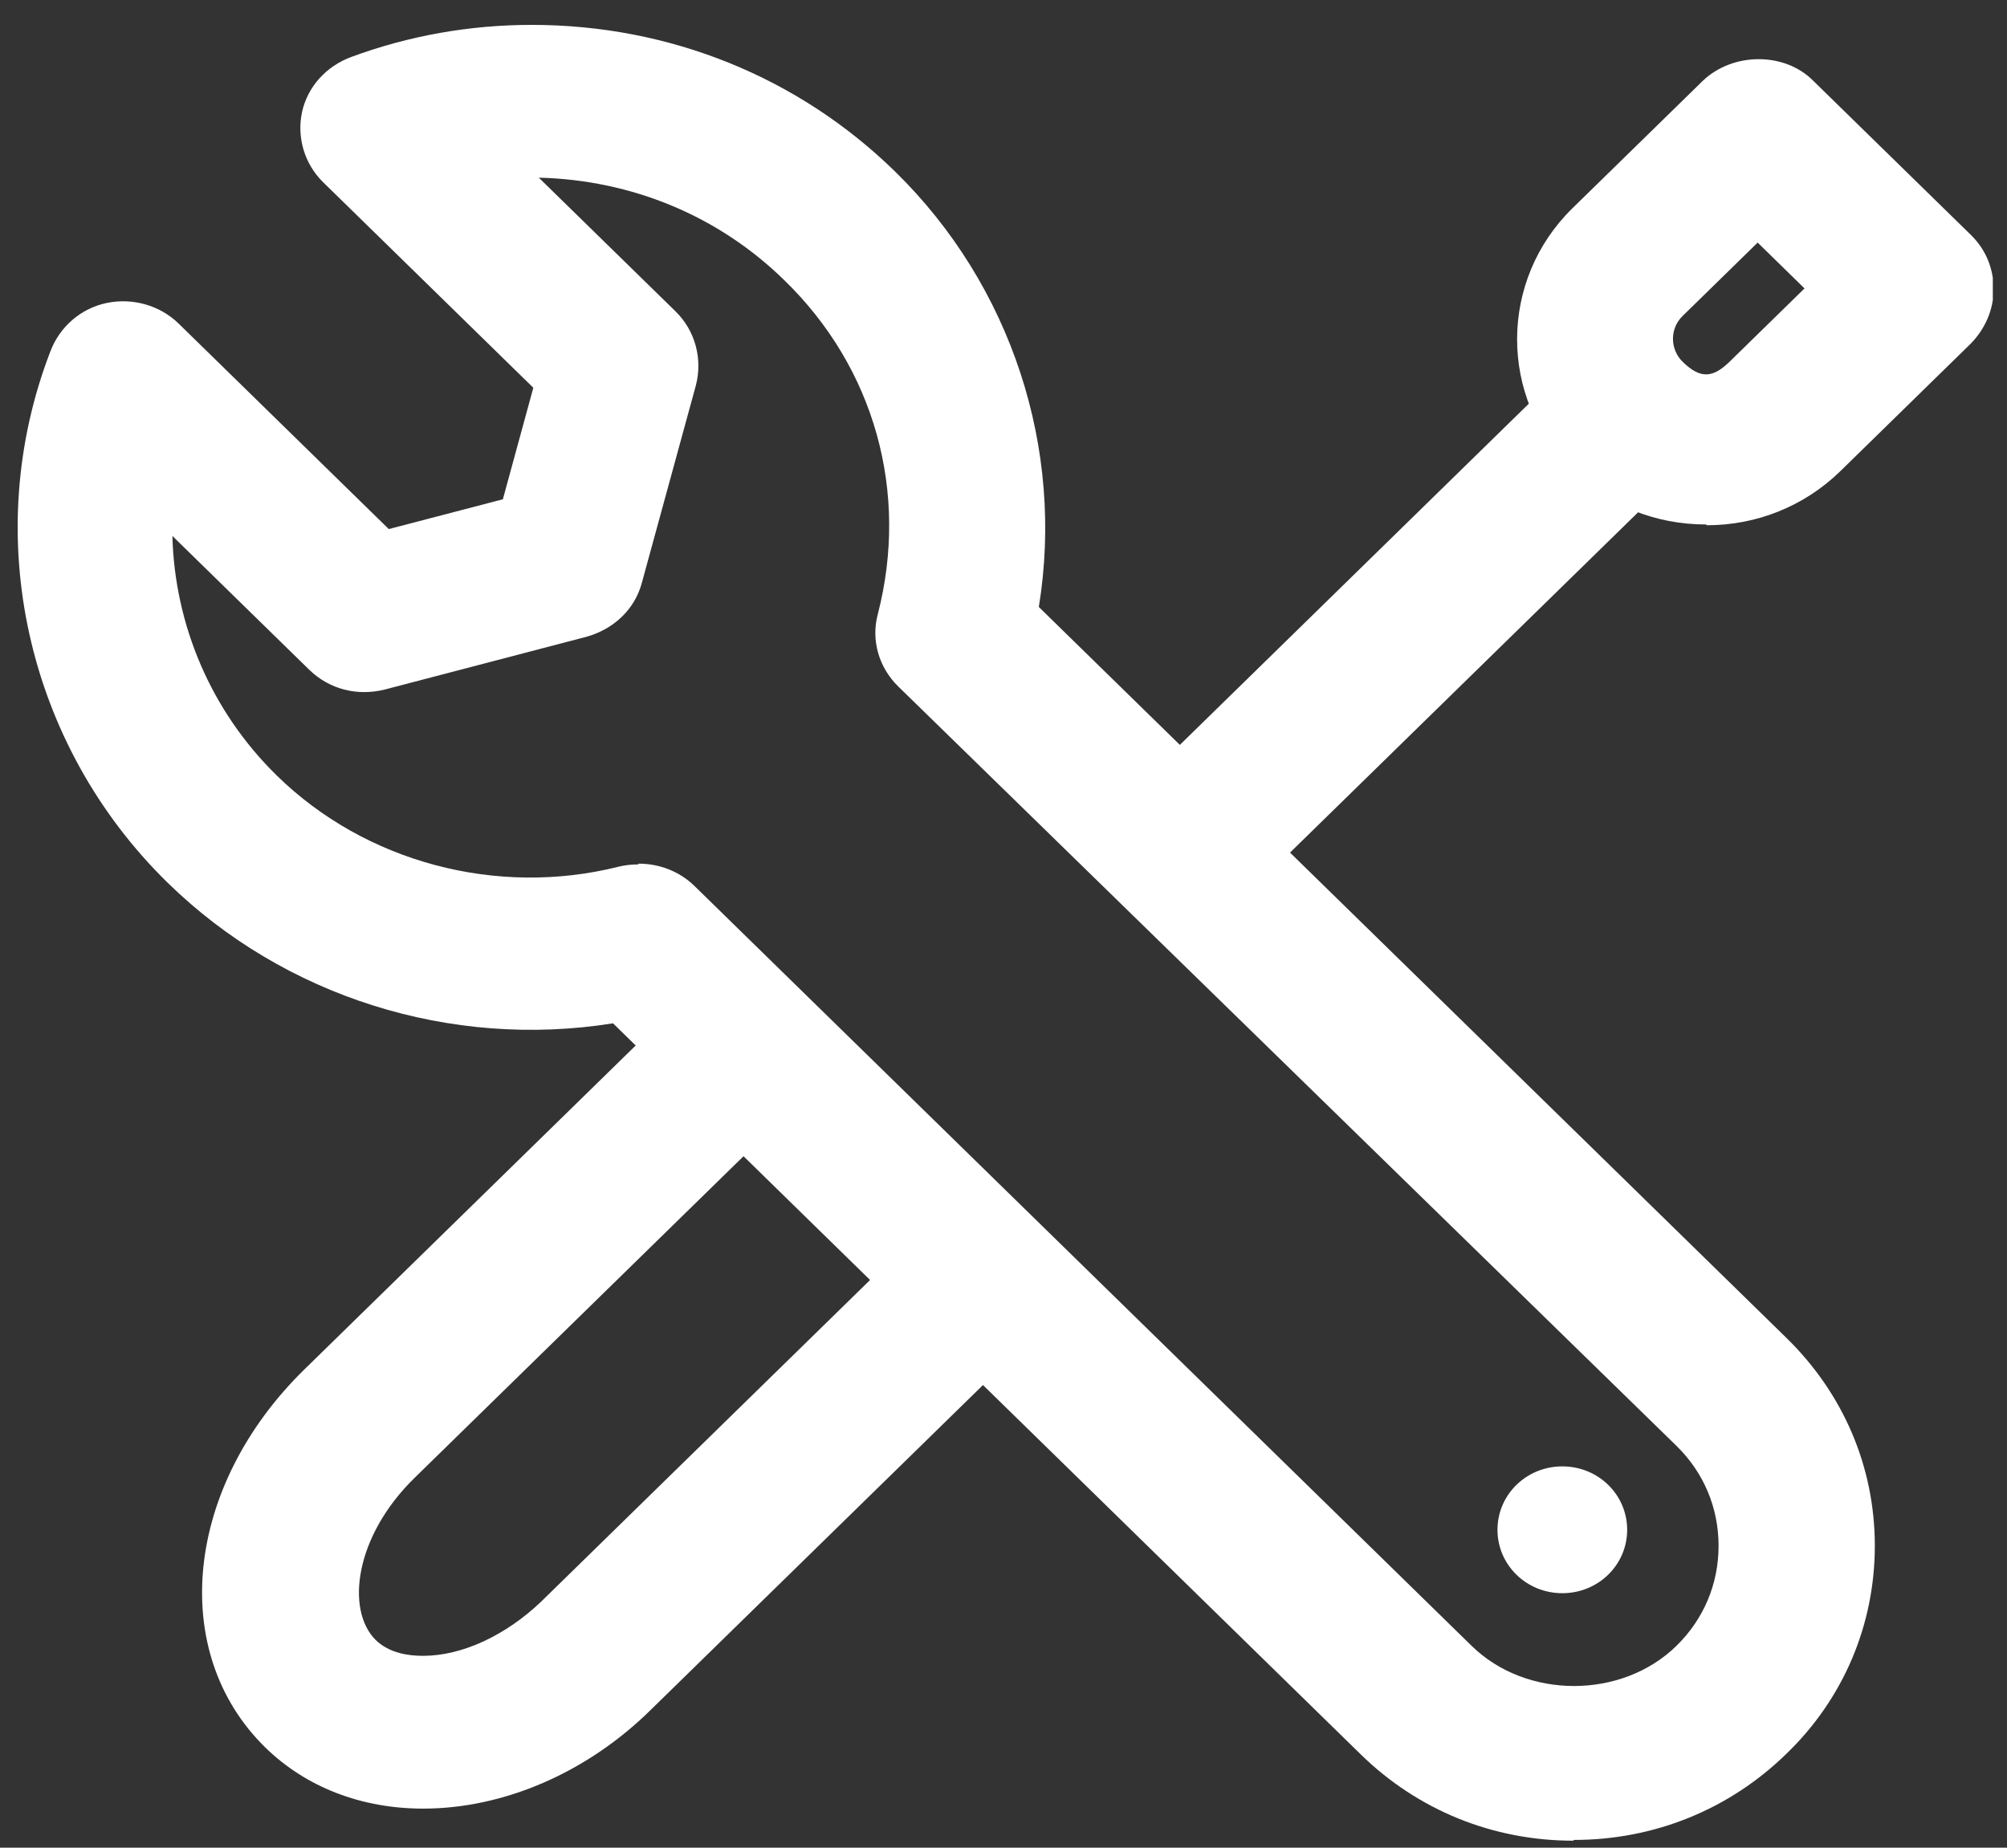 <?xml version="1.0" encoding="UTF-8"?> <svg xmlns="http://www.w3.org/2000/svg" width="63" height="58" viewBox="0 0 63 58" fill="none"><rect x="0" y="0" width="63" height="58" fill="#333333" stroke="none"/><g clip-path="url(#clip0_1_1532)"><path d="M13.284 56.774C11.346 56.774 9.605 56.103 8.329 54.856C5.264 51.858 5.803 46.655 9.556 42.986L21.598 31.212C22.554 30.276 24.099 30.276 25.056 31.212L32.487 38.477C32.953 38.933 33.198 39.533 33.198 40.18C33.198 40.828 32.928 41.427 32.487 41.883L20.445 53.657C18.434 55.647 15.81 56.774 13.284 56.774V56.774ZM23.339 36.295L13.014 46.391C11.125 48.237 10.855 50.539 11.787 51.475C12.229 51.906 12.842 51.978 13.284 51.978C14.51 51.978 15.883 51.331 16.987 50.276L27.312 40.18L23.339 36.295Z" fill="white"></path><path d="M53.554 16.464C51.96 16.464 50.464 15.864 49.36 14.761C47.03 12.483 47.055 8.791 49.36 6.536L53.456 2.532C54.388 1.645 56.007 1.621 56.914 2.532L61.868 7.376C62.334 7.831 62.58 8.431 62.58 9.078C62.58 9.726 62.31 10.325 61.868 10.781L57.773 14.786C56.644 15.889 55.148 16.488 53.579 16.488L53.554 16.464ZM55.173 7.615L52.818 9.918C52.401 10.325 52.426 10.973 52.818 11.356C53.358 11.884 53.75 11.884 54.29 11.356L56.644 9.054L55.173 7.615Z" fill="white"></path><path d="M37.588 28.622C36.95 28.622 36.337 28.382 35.847 27.926C34.89 26.991 34.89 25.48 35.847 24.545L49.336 11.356C50.292 10.421 51.837 10.421 52.794 11.356C53.75 12.292 53.75 13.802 52.794 14.738L39.305 27.926C38.814 28.382 38.201 28.622 37.563 28.622H37.588Z" fill="white"></path><path d="M49.385 57.781C46.858 57.781 44.504 56.822 42.714 55.072L19.243 32.123C14.142 32.938 8.918 31.284 5.264 27.711C0.824 23.37 -0.647 16.8 1.585 11.021C1.879 10.253 2.541 9.678 3.351 9.51C4.16 9.342 5.018 9.582 5.607 10.157L12.204 16.608L15.785 15.673L16.741 12.172L10.144 5.721C9.556 5.146 9.31 4.306 9.482 3.515C9.654 2.724 10.242 2.076 11.027 1.788C12.842 1.117 14.755 0.781 16.692 0.781C21.009 0.781 25.055 2.412 28.097 5.385C31.751 8.958 33.419 14.09 32.609 19.054L56.08 42.002C57.87 43.753 58.851 46.055 58.851 48.525C58.851 50.995 57.87 53.321 56.08 55.048C54.29 56.798 51.935 57.757 49.409 57.757L49.385 57.781ZM20.052 27.111C20.69 27.111 21.328 27.351 21.794 27.806L46.196 51.666C47.913 53.345 50.905 53.345 52.622 51.666C53.48 50.827 53.946 49.724 53.946 48.525C53.946 47.326 53.48 46.223 52.622 45.384L28.195 21.548C27.582 20.948 27.336 20.085 27.557 19.27C28.538 15.457 27.459 11.548 24.614 8.791C22.554 6.776 19.832 5.649 16.913 5.577L21.205 9.774C21.818 10.373 22.063 11.26 21.843 12.1L20.15 18.287C19.93 19.126 19.267 19.749 18.409 19.989L12.082 21.644C11.223 21.86 10.34 21.644 9.703 21.02L5.411 16.824C5.484 19.605 6.612 22.315 8.697 24.353C11.469 27.063 15.589 28.166 19.415 27.207C19.611 27.159 19.807 27.135 20.028 27.135L20.052 27.111Z" fill="white"></path><path d="M49.041 46.031C47.913 46.031 47.006 46.918 47.006 48.022C47.006 49.124 47.913 50.012 49.041 50.012C50.17 50.012 51.077 49.124 51.077 48.022C51.077 46.918 50.17 46.031 49.041 46.031Z" fill="white"></path></g><defs><clipPath id="clip0_1_1532"><rect width="62" height="57" fill="white" transform="translate(0.555 0.781)"></rect></clipPath></defs></svg> 